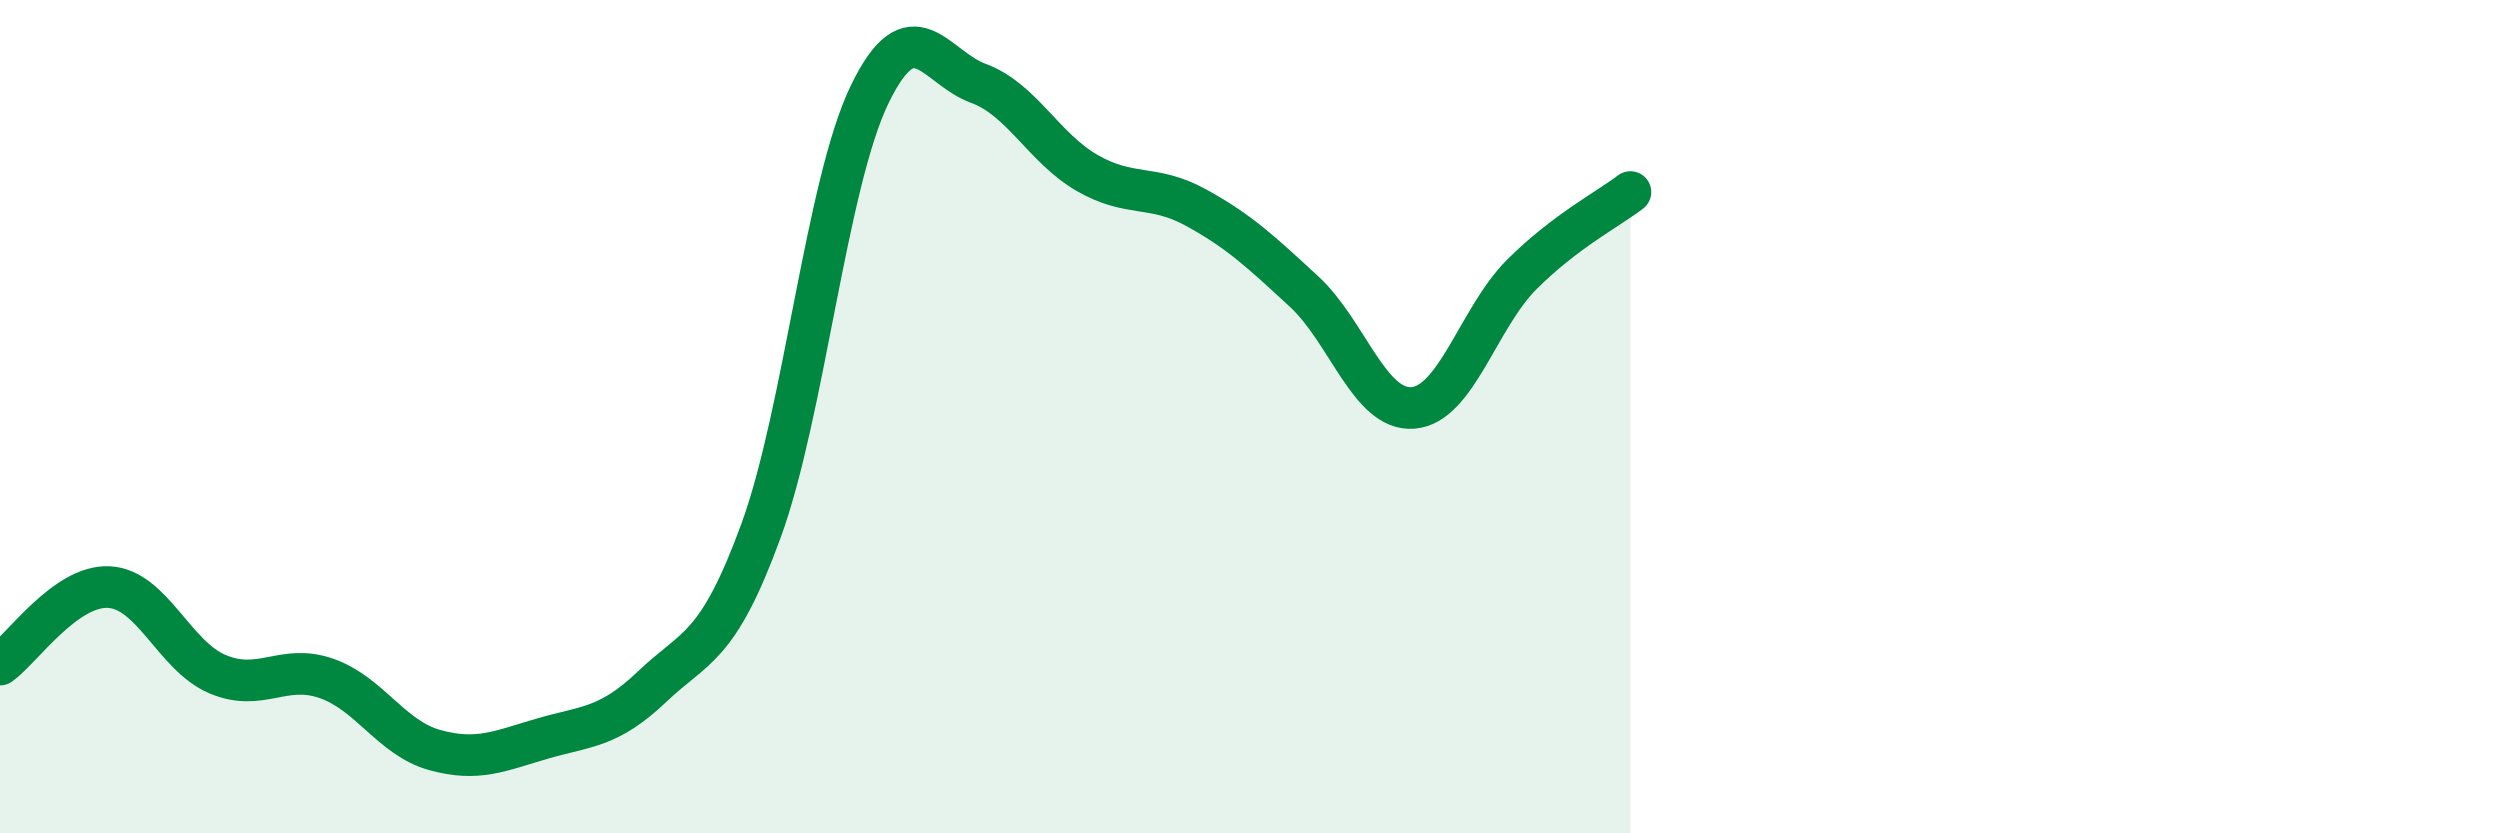 
    <svg width="60" height="20" viewBox="0 0 60 20" xmlns="http://www.w3.org/2000/svg">
      <path
        d="M 0,15.95 C 0.52,15.58 1.57,14.04 2.61,14.09 C 3.65,14.14 4.18,15.74 5.22,16.18 C 6.26,16.62 6.79,15.92 7.83,16.28 C 8.87,16.64 9.39,17.71 10.43,18 C 11.47,18.29 12,18.02 13.04,17.72 C 14.08,17.42 14.61,17.47 15.65,16.48 C 16.69,15.49 17.22,15.59 18.26,12.75 C 19.3,9.91 19.83,4.42 20.87,2.27 C 21.91,0.12 22.44,1.62 23.48,2 C 24.52,2.38 25.05,3.55 26.09,4.15 C 27.13,4.75 27.66,4.41 28.7,4.98 C 29.74,5.55 30.26,6.04 31.3,7 C 32.34,7.96 32.87,9.87 33.91,9.79 C 34.95,9.71 35.48,7.63 36.52,6.59 C 37.56,5.55 38.61,5.01 39.13,4.61L39.13 20L0 20Z"
        fill="#008740"
        opacity="0.1"
        stroke-linecap="round"
        stroke-linejoin="round"
      />
      <path
        d="M 0,15.95 C 0.52,15.58 1.57,14.04 2.61,14.09 C 3.65,14.14 4.18,15.74 5.22,16.18 C 6.26,16.62 6.79,15.92 7.83,16.28 C 8.87,16.64 9.39,17.71 10.43,18 C 11.47,18.29 12,18.02 13.04,17.72 C 14.08,17.42 14.61,17.47 15.65,16.48 C 16.69,15.49 17.22,15.59 18.26,12.75 C 19.3,9.91 19.83,4.42 20.87,2.27 C 21.91,0.12 22.44,1.62 23.48,2 C 24.52,2.38 25.05,3.55 26.09,4.15 C 27.13,4.75 27.66,4.41 28.7,4.98 C 29.74,5.55 30.26,6.04 31.3,7 C 32.34,7.96 32.87,9.87 33.91,9.79 C 34.95,9.71 35.48,7.63 36.52,6.59 C 37.56,5.55 38.61,5.01 39.13,4.61"
        stroke="#008740"
        stroke-width="1"
        fill="none"
        stroke-linecap="round"
        stroke-linejoin="round"
      />
    </svg>
  